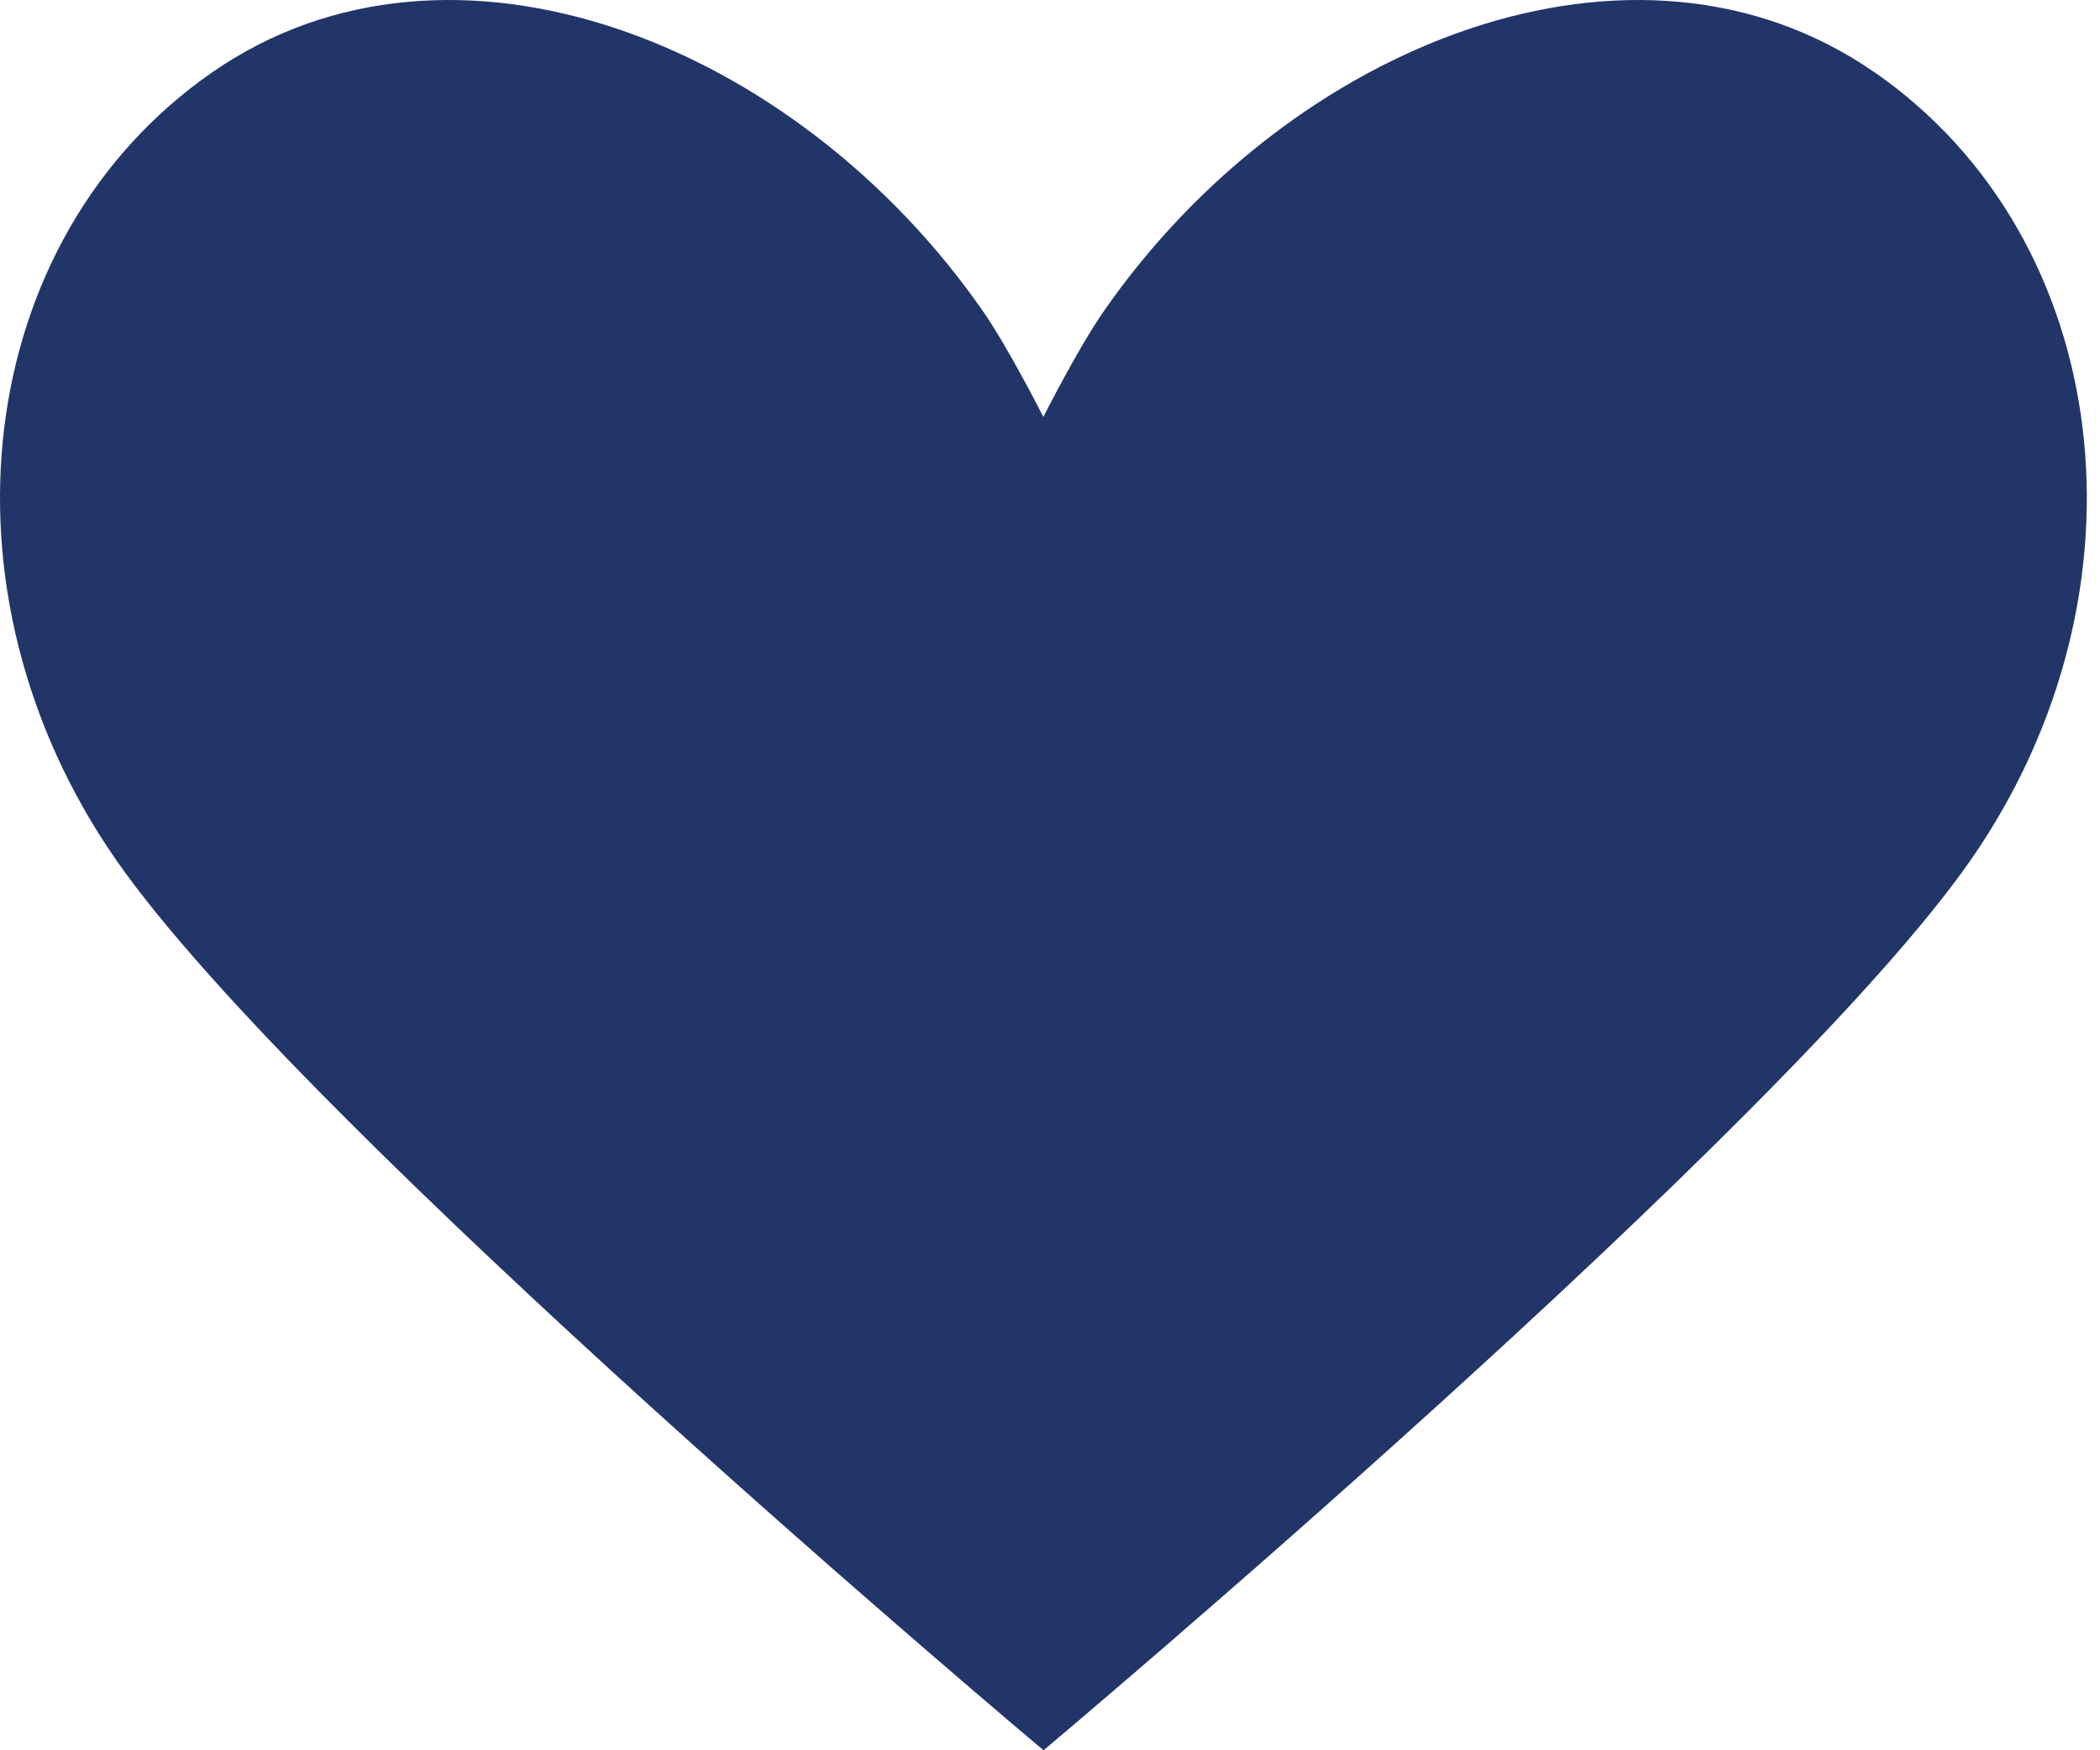 <?xml version="1.0" encoding="UTF-8"?> <svg xmlns="http://www.w3.org/2000/svg" width="48" height="40" viewBox="0 0 48 40" fill="none"><path d="M42.851 1.656C37.376 -2.144 29.485 0.981 25.226 7.117C24.639 7.961 23.848 9.529 23.848 9.529C23.848 9.529 23.057 7.961 22.471 7.117C18.211 0.981 10.32 -2.144 4.846 1.656C-0.629 5.457 -1.611 13.51 2.649 19.645C6.901 25.773 23.852 40 23.852 40C23.894 39.965 40.798 25.773 45.051 19.645C49.311 13.51 48.325 5.457 42.854 1.656H42.851Z" fill="#223569"></path></svg> 